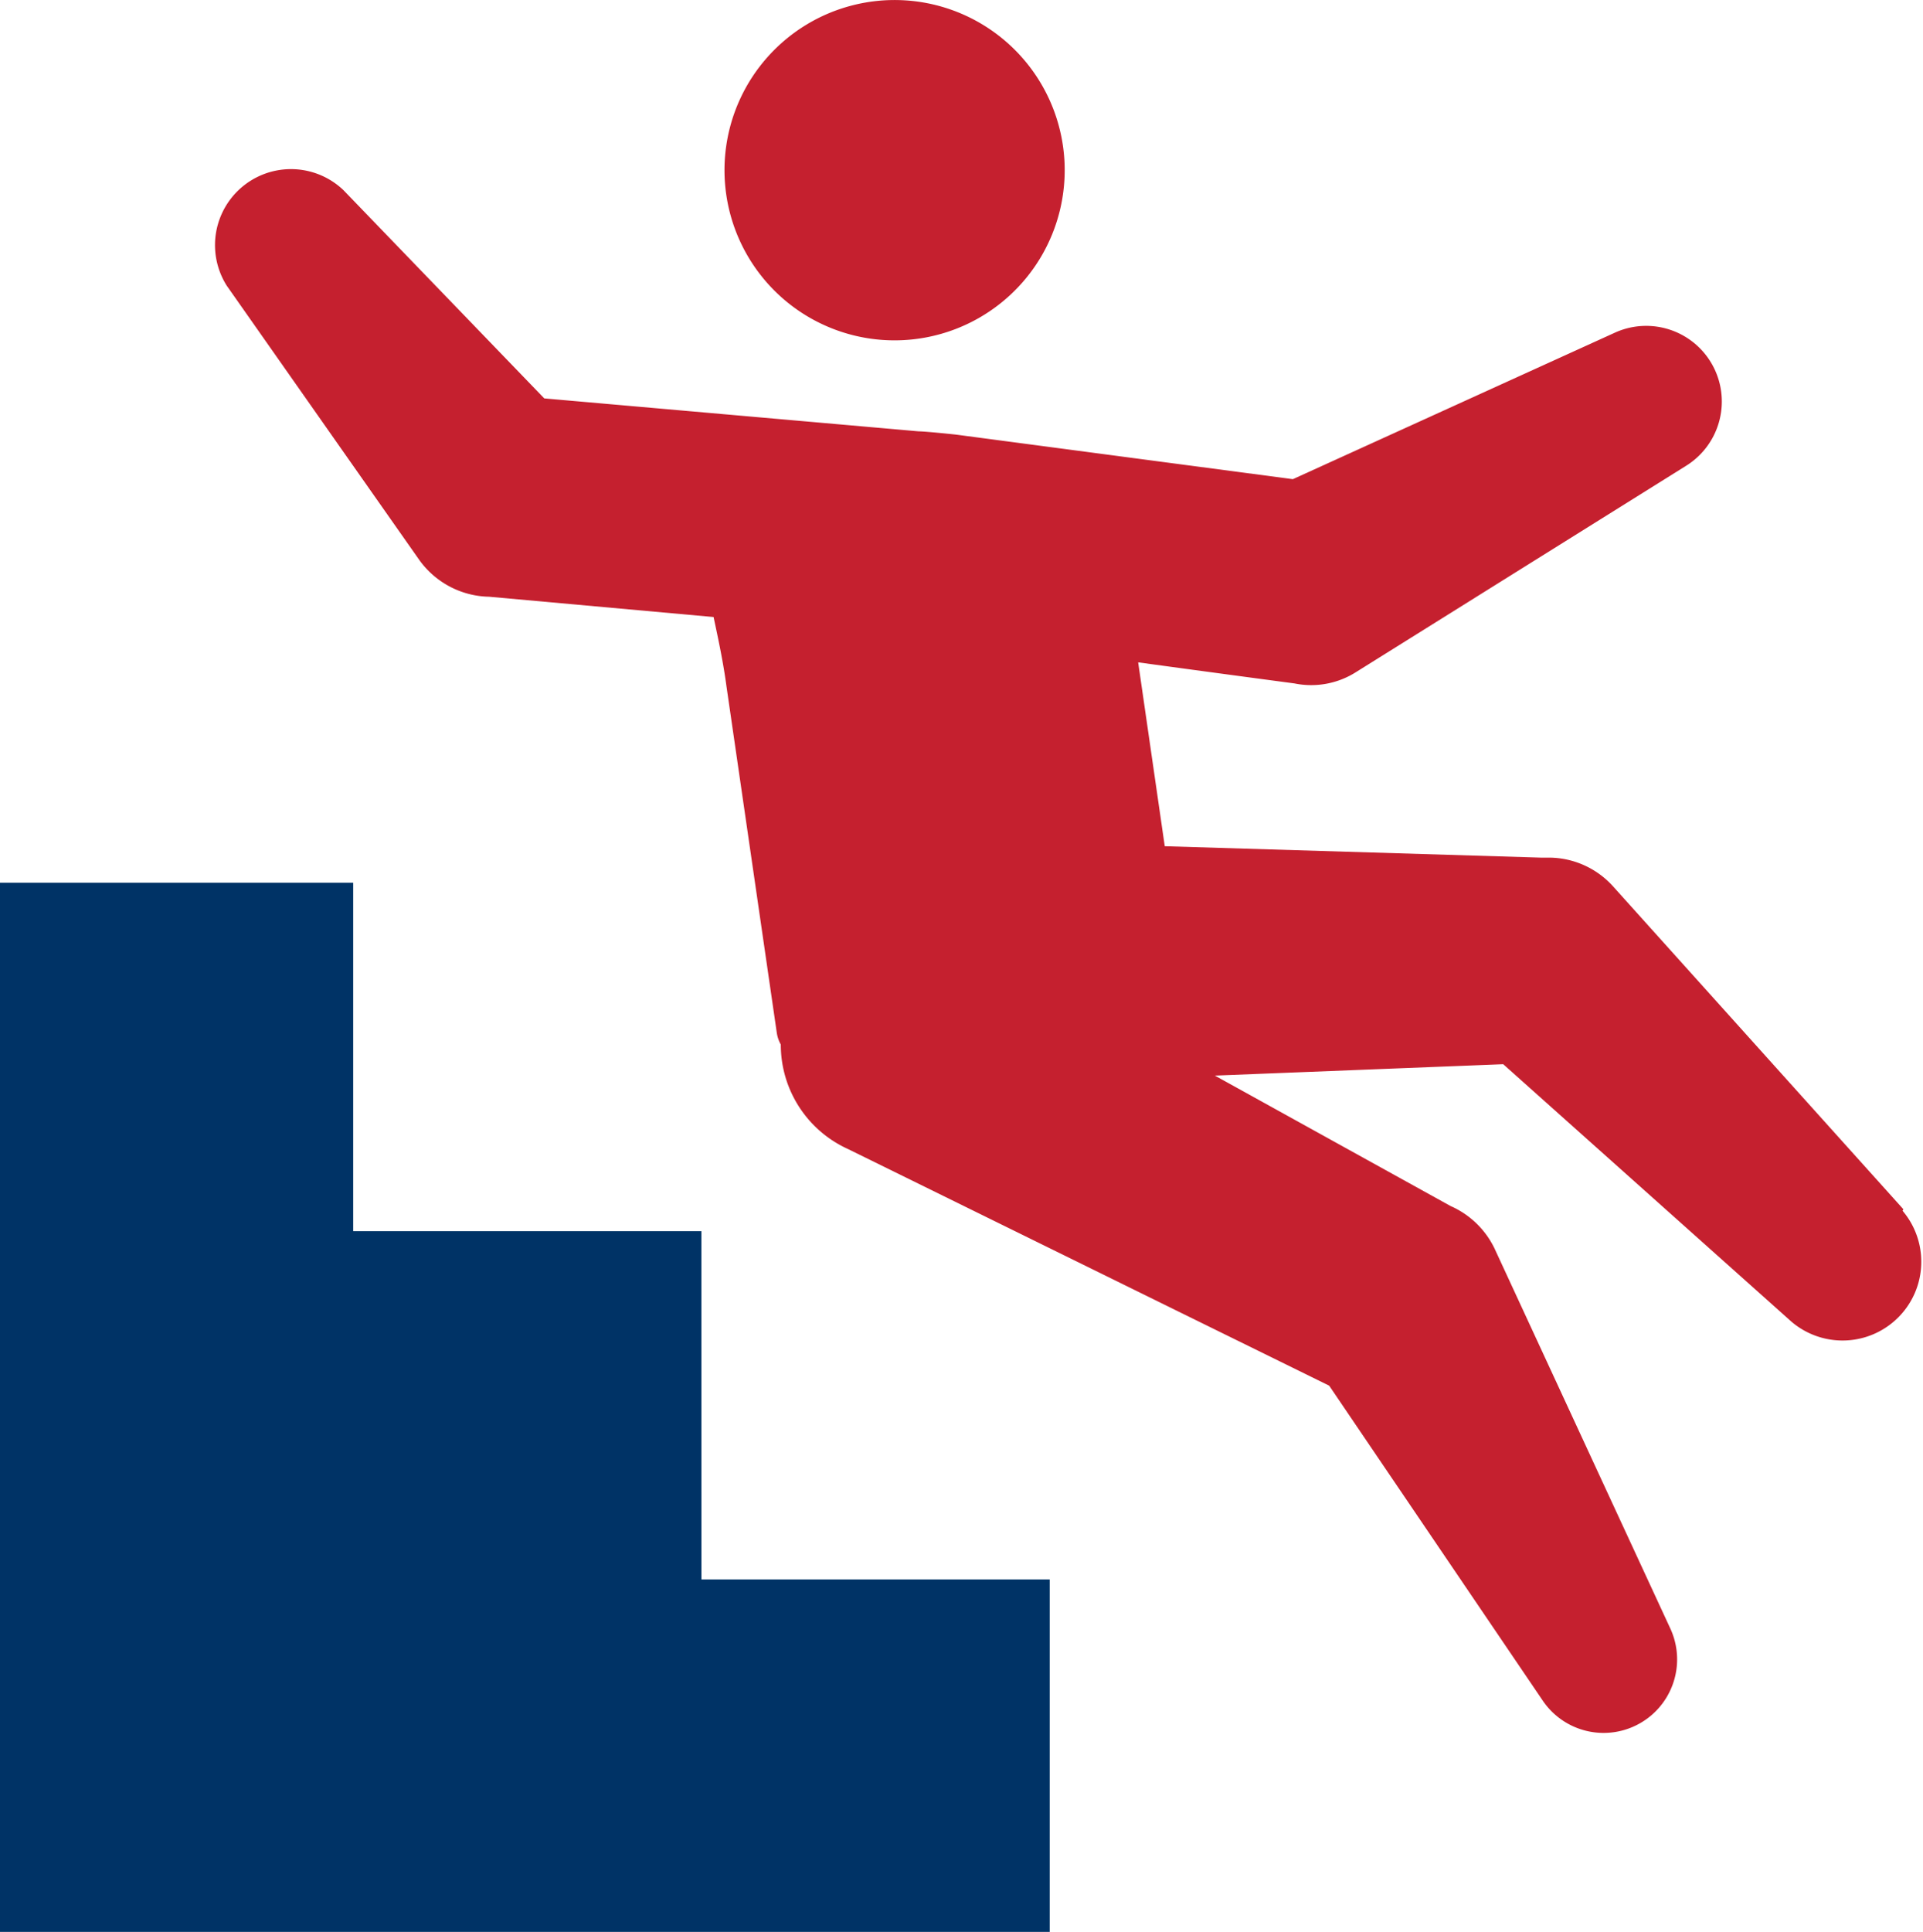 <?xml version="1.0" encoding="UTF-8"?>
<svg xmlns="http://www.w3.org/2000/svg" width="50.624" height="50.844" viewBox="0 0 50.624 50.844">
  <g id="noun-fall-6929947" transform="translate(-38.765 -37.932)">
    <path id="Path_8949" data-name="Path 8949" d="M57.23,246.333H48.063v-9.17h-9.3v27.612H66.4V255.5H57.231Z" transform="translate(0 -175.999)" fill="#036"></path>
    <path id="Path_8950" data-name="Path 8950" d="M208.75,46.452a4.478,4.478,0,1,0-5.97-2.111A4.476,4.476,0,0,0,208.75,46.452Z" transform="translate(-144.505)" fill="#c5202f"></path>
    <path id="Path_8951" data-name="Path 8951" d="M131.28,102.966l-7.633-8.487a2.285,2.285,0,0,0-1.684-.768h-.235l-9.893-.3-.7-4.839c2.027.277,4.116.555,4.116.555a2.2,2.2,0,0,0,1.621-.3l8.7-5.436a1.991,1.991,0,0,0-1.878-3.5l-8.487,3.86-8.869-1.173c-.191-.021-.833-.086-.982-.086L95.5,81.625l-5.287-5.481a2,2,0,0,0-3.071,2.516l5.075,7.227a2.316,2.316,0,0,0,1.833.958l5.907.534c.128.6.256,1.194.341,1.833l1.322,9.1a.9.9,0,0,0,.107.319,3.013,3.013,0,0,0,1.77,2.75l12.666,6.227,5.63,8.3a1.935,1.935,0,0,0,3.346-1.919l-4.627-10a2.319,2.319,0,0,0-1.152-1.108l-6.206-3.433,7.591-.3,7.591,6.779a2.073,2.073,0,0,0,2.922-2.922Z" transform="translate(-42.407 -33.208)" fill="#c5202f"></path>
  </g>
</svg>
